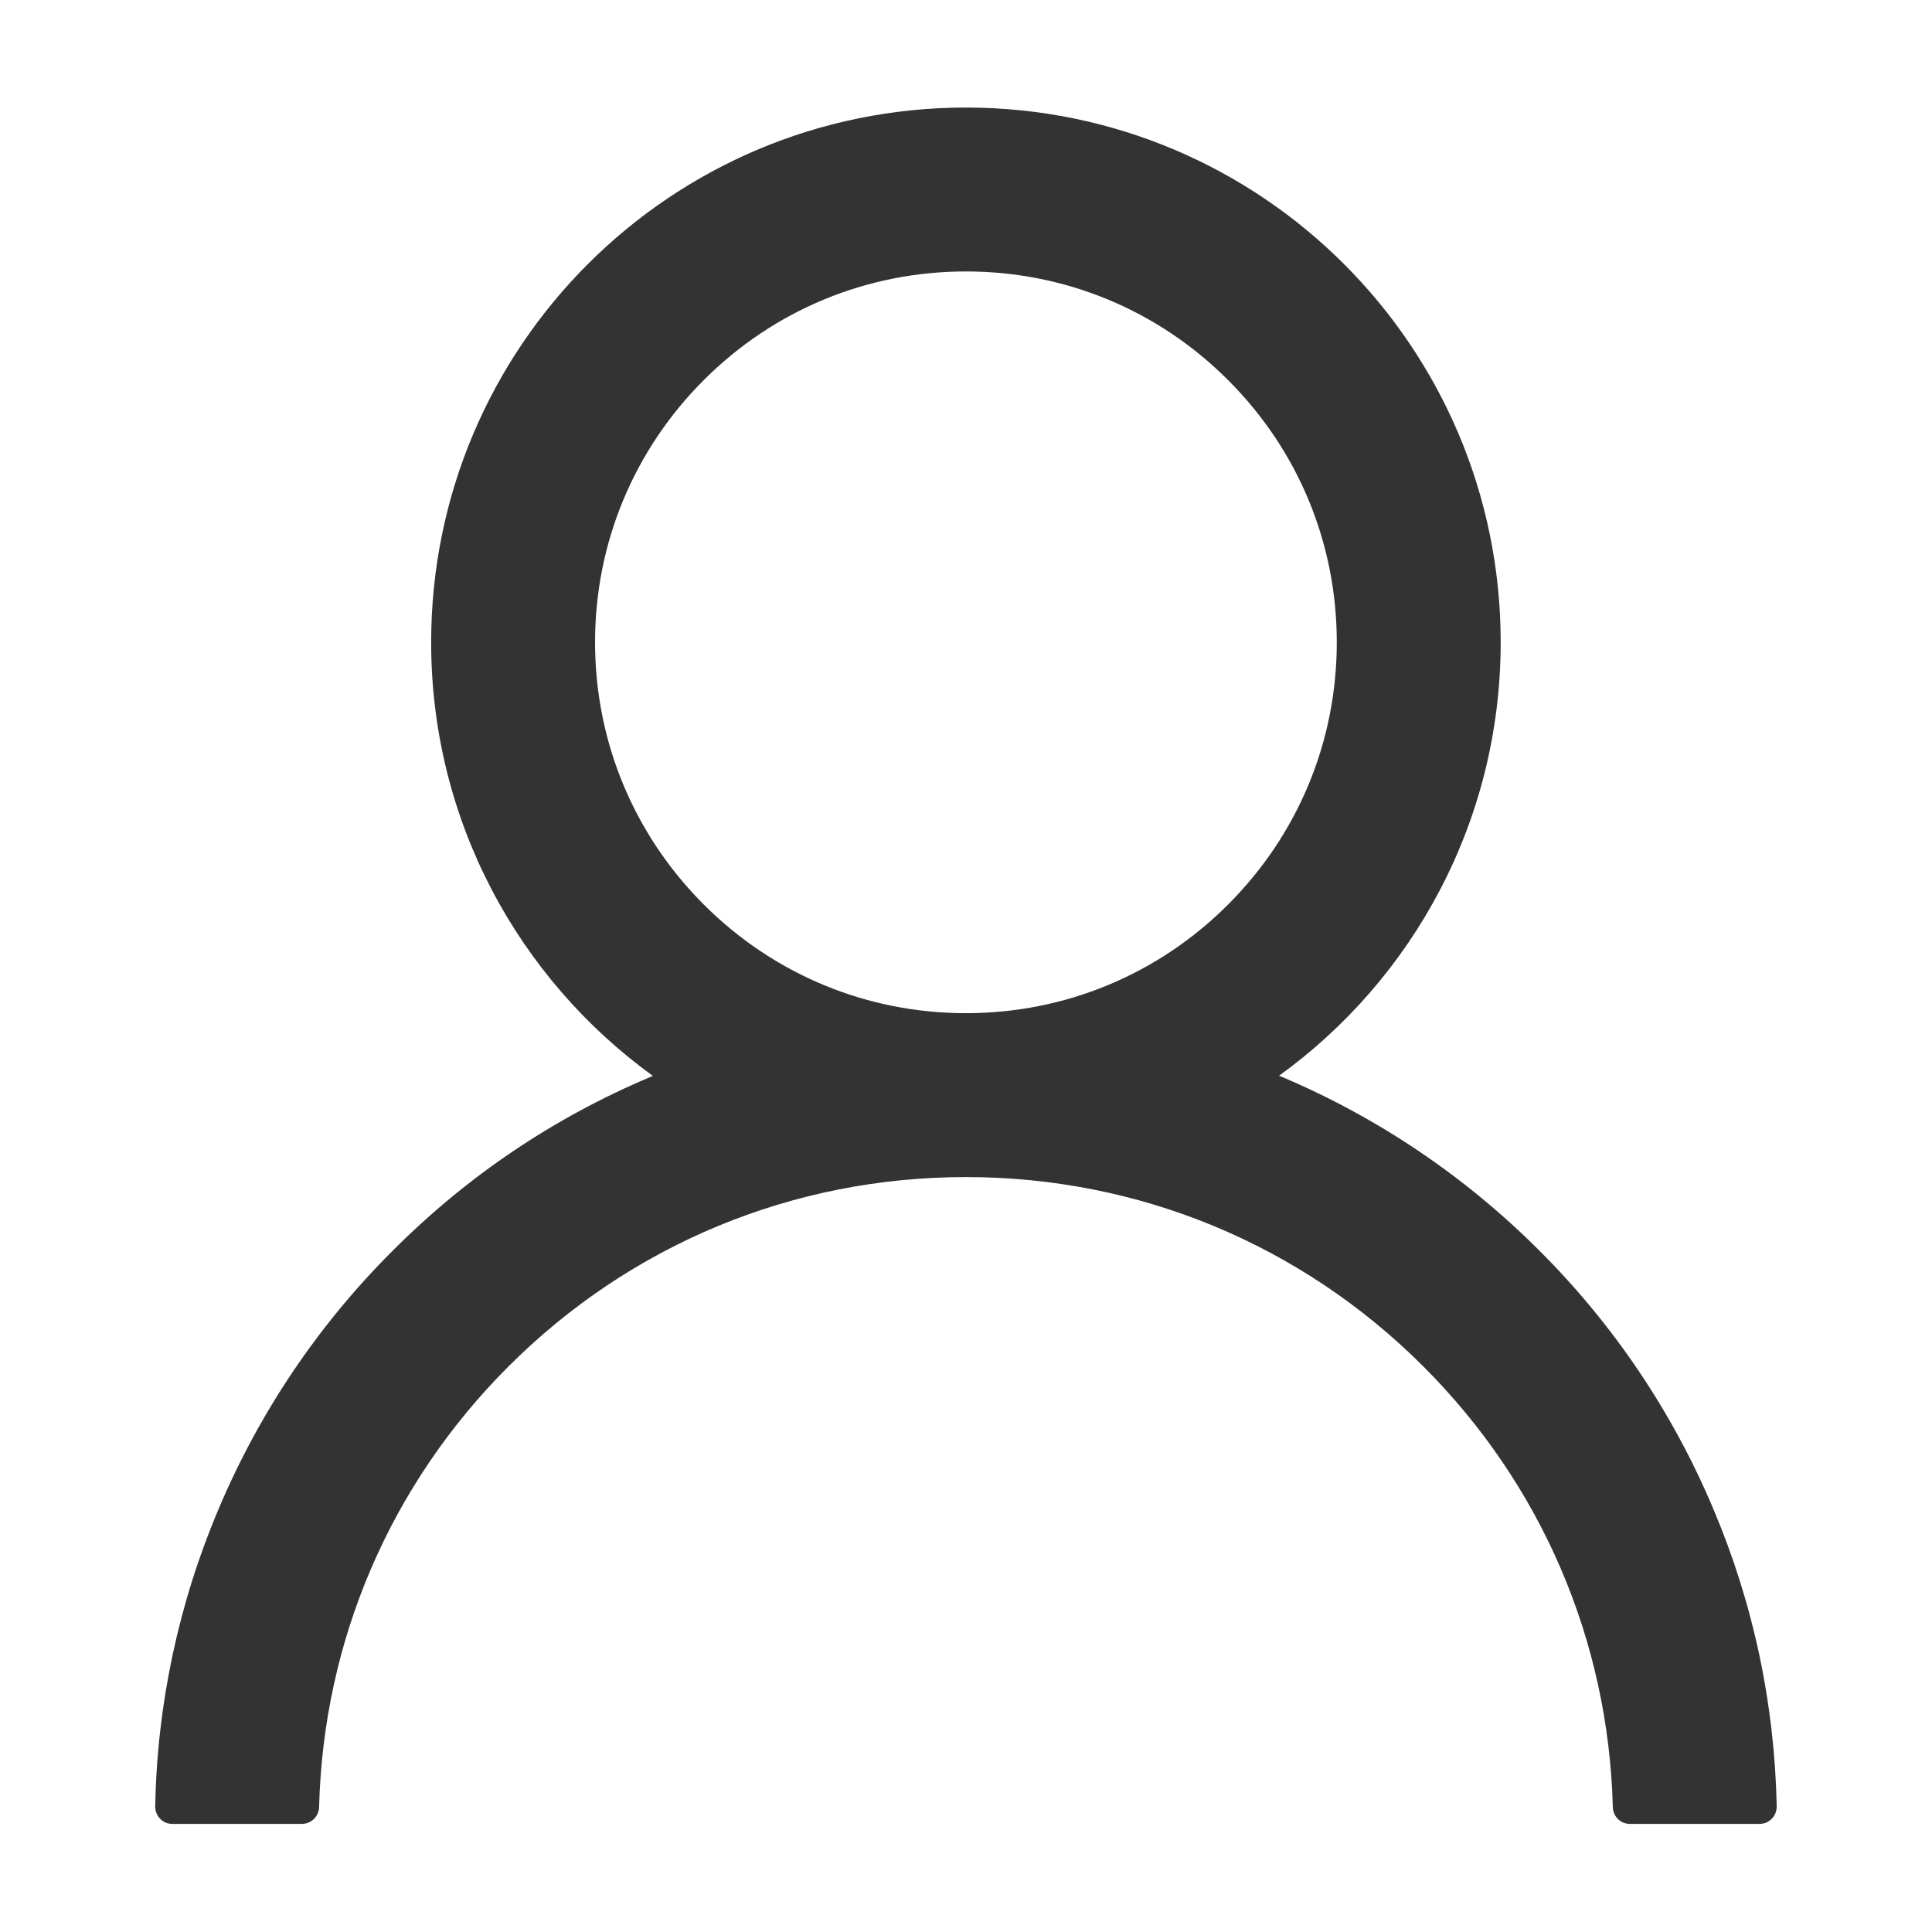 <svg width="24" height="24" viewBox="0 0 24 24" fill="none" xmlns="http://www.w3.org/2000/svg">
<g id="Icons/User">
<path id="Vector" d="M21.28 18.736C20.775 17.539 20.042 16.452 19.122 15.535C18.204 14.616 17.117 13.882 15.921 13.376C15.91 13.371 15.899 13.368 15.889 13.363C17.557 12.157 18.642 10.194 18.642 7.979C18.642 4.309 15.669 1.336 11.999 1.336C8.33 1.336 5.356 4.309 5.356 7.979C5.356 10.194 6.441 12.157 8.11 13.365C8.099 13.371 8.089 13.373 8.078 13.379C6.878 13.885 5.801 14.611 4.877 15.538C3.957 16.455 3.224 17.542 2.718 18.739C2.221 19.91 1.952 21.166 1.928 22.438C1.927 22.466 1.932 22.495 1.943 22.521C1.953 22.548 1.969 22.572 1.989 22.593C2.009 22.613 2.032 22.63 2.059 22.641C2.085 22.652 2.113 22.657 2.142 22.657H3.749C3.867 22.657 3.961 22.564 3.964 22.448C4.017 20.381 4.847 18.444 6.315 16.976C7.834 15.457 9.851 14.622 11.999 14.622C14.147 14.622 16.164 15.457 17.683 16.976C19.151 18.444 19.981 20.381 20.035 22.448C20.038 22.566 20.131 22.657 20.249 22.657H21.856C21.885 22.657 21.913 22.652 21.94 22.641C21.966 22.63 21.99 22.613 22.01 22.593C22.03 22.572 22.046 22.548 22.056 22.521C22.066 22.495 22.071 22.466 22.071 22.438C22.044 21.157 21.779 19.912 21.28 18.736ZM11.999 12.586C10.77 12.586 9.613 12.107 8.742 11.236C7.872 10.365 7.392 9.208 7.392 7.979C7.392 6.749 7.872 5.592 8.742 4.722C9.613 3.851 10.77 3.372 11.999 3.372C13.229 3.372 14.386 3.851 15.256 4.722C16.127 5.592 16.606 6.749 16.606 7.979C16.606 9.208 16.127 10.365 15.256 11.236C14.386 12.107 13.229 12.586 11.999 12.586Z" fill="#333333"/>
</g>
</svg>
